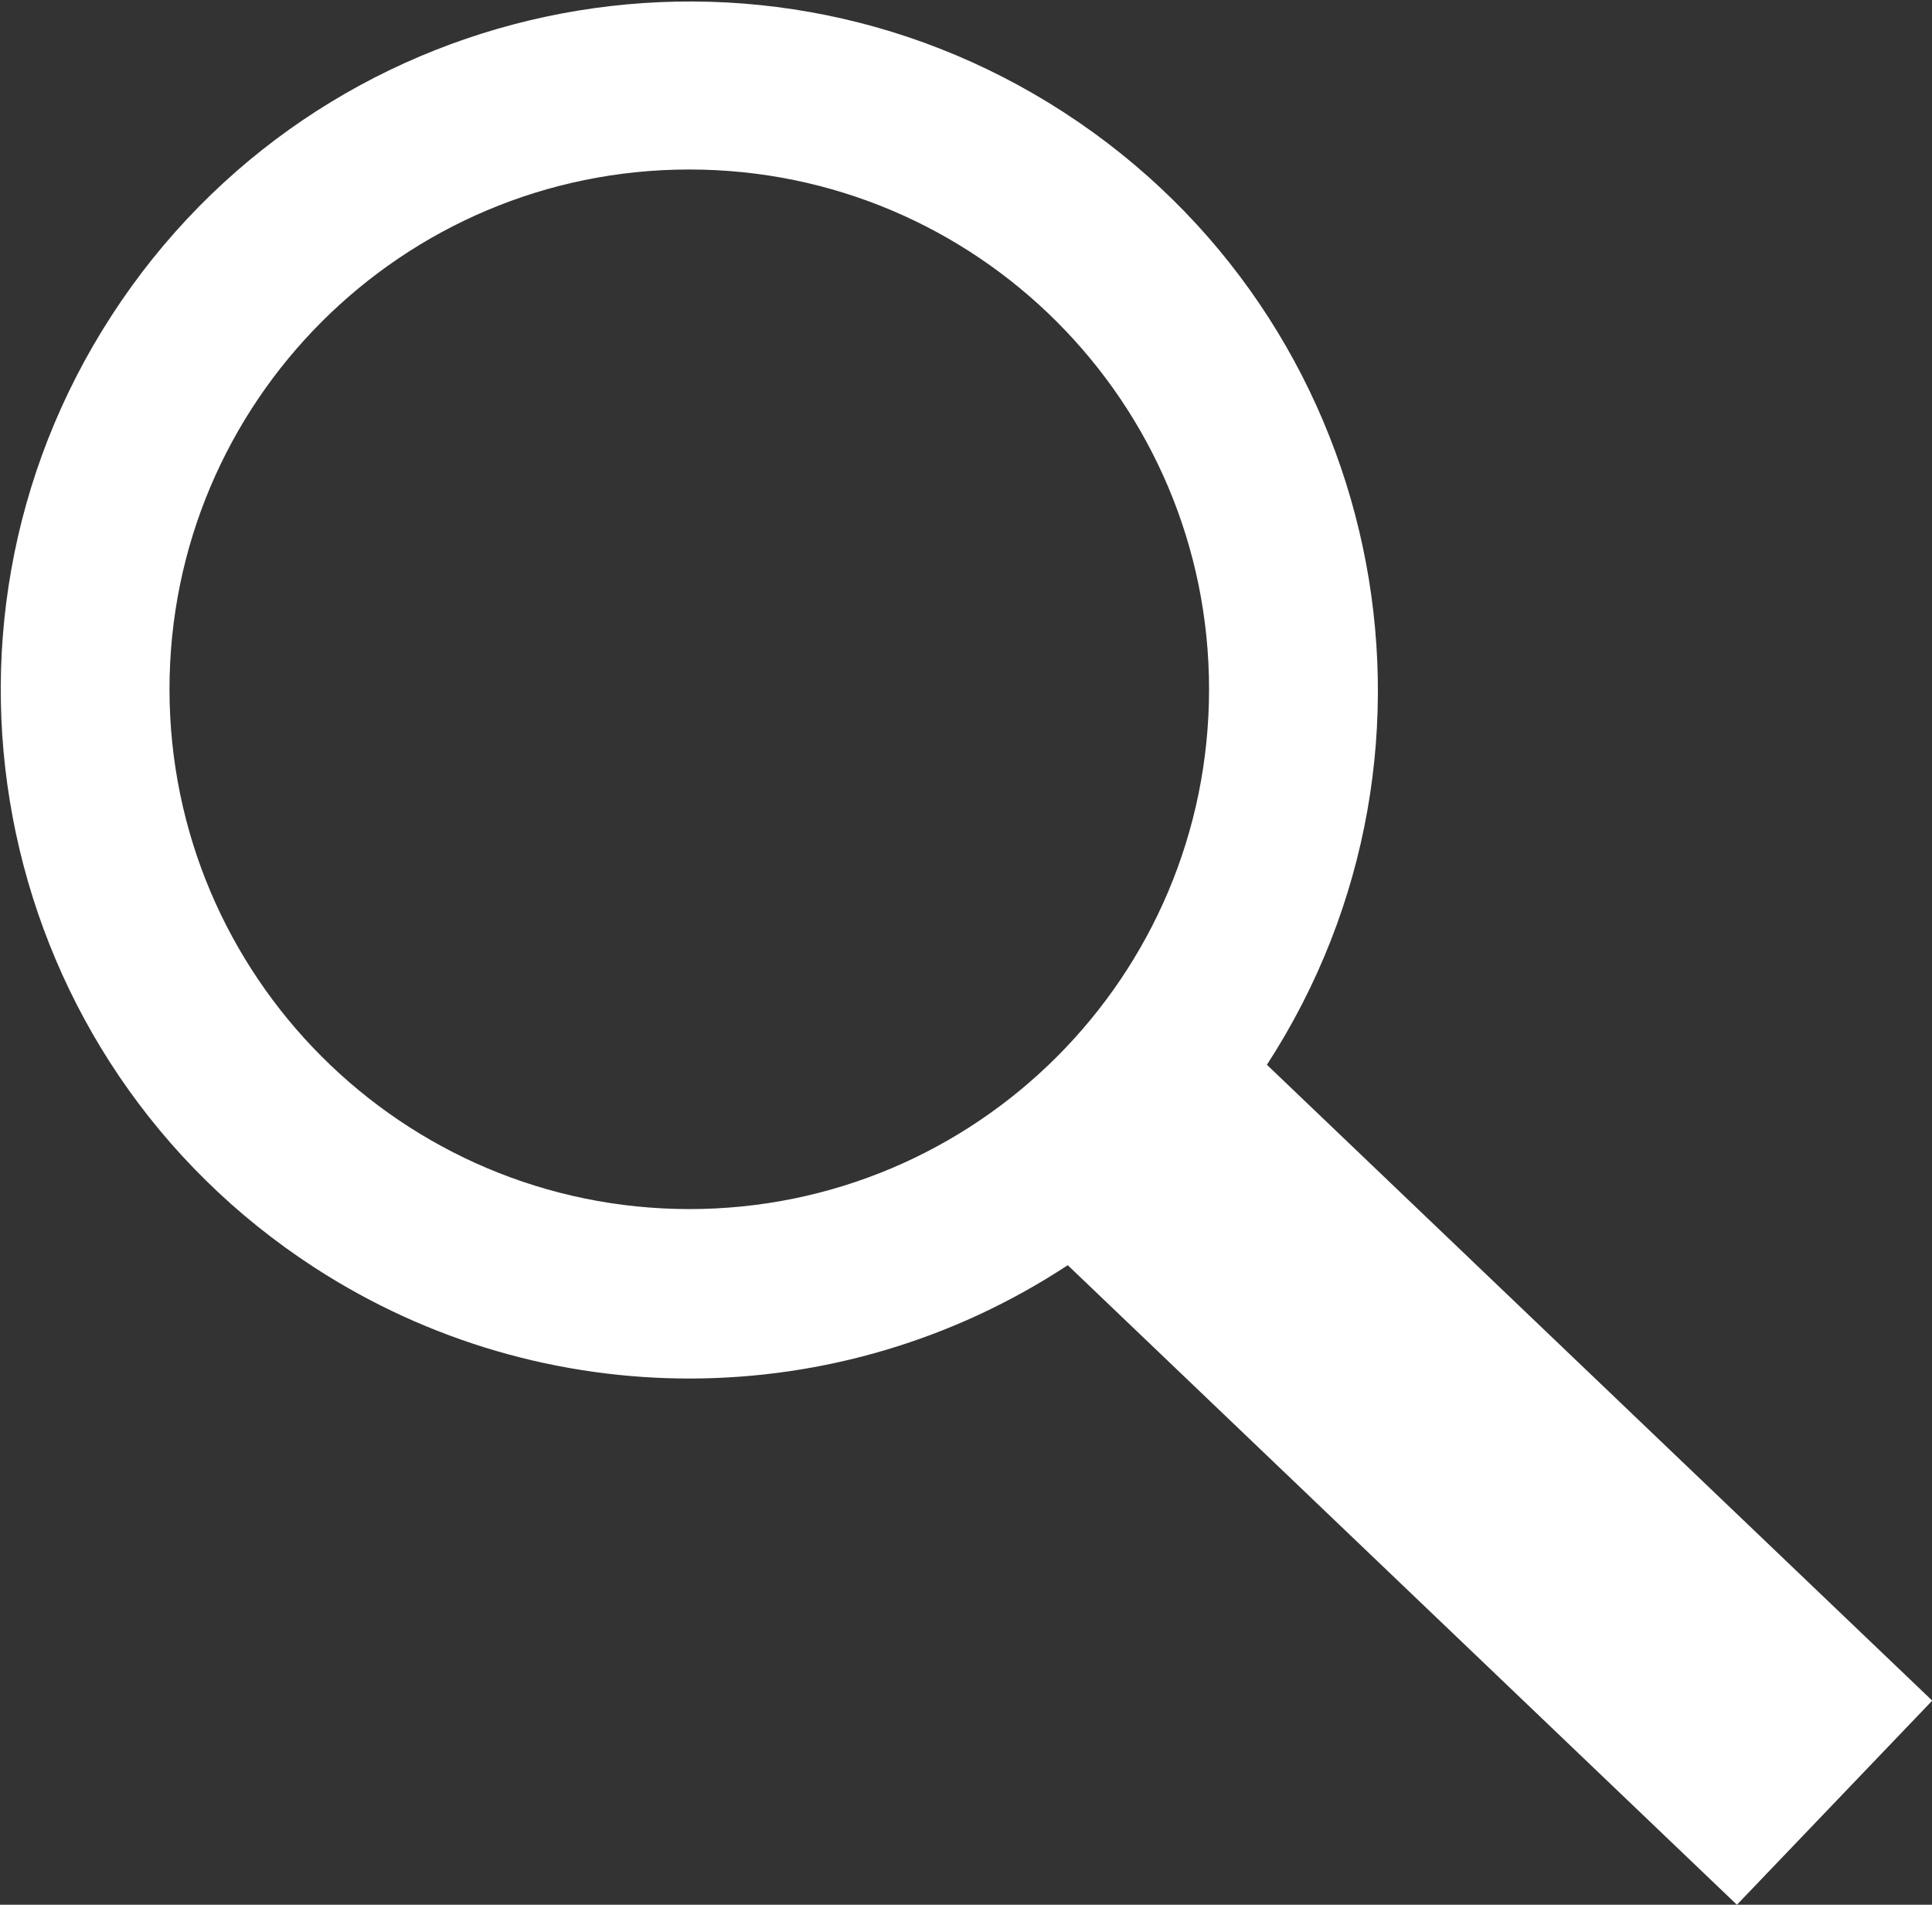 <?xml version="1.0" encoding="utf-8"?>
<!-- Generator: Adobe Illustrator 26.0.3, SVG Export Plug-In . SVG Version: 6.00 Build 0)  -->
<svg version="1.1" id="レイヤー_1" xmlns="http://www.w3.org/2000/svg" xmlns:xlink="http://www.w3.org/1999/xlink" x="0px"
	 y="0px" width="34.196px" height="33.713px" viewBox="0 0 34.196 33.713" enable-background="new 0 0 34.196 33.713"
	 xml:space="preserve">
<rect x="0" y="0" width="34.196" height="33.713" fill="#333333" stroke="none"/>
<g id="レイヤー_2_00000098908400833125883480000010868204549309064372_">
	<g id="ヘッダー_サイドバー">
		<path fill="#FFFFFF" d="M34.2,30.1L22.424,18.846c3.663-5.646,2.056-13.192-3.59-16.855S5.641-0.065,1.978,5.581
			s-2.056,13.192,3.59,16.855c4.058,2.633,9.29,2.616,13.331-0.043l11.844,11.32L34.2,30.1z M3,12.2C3,7.119,7.119,3,12.2,3
			s9.2,4.119,9.2,9.2s-4.119,9.2-9.2,9.2l0,0C7.121,21.396,3.004,17.279,3,12.2z"/>
	</g>
</g>
</svg>
